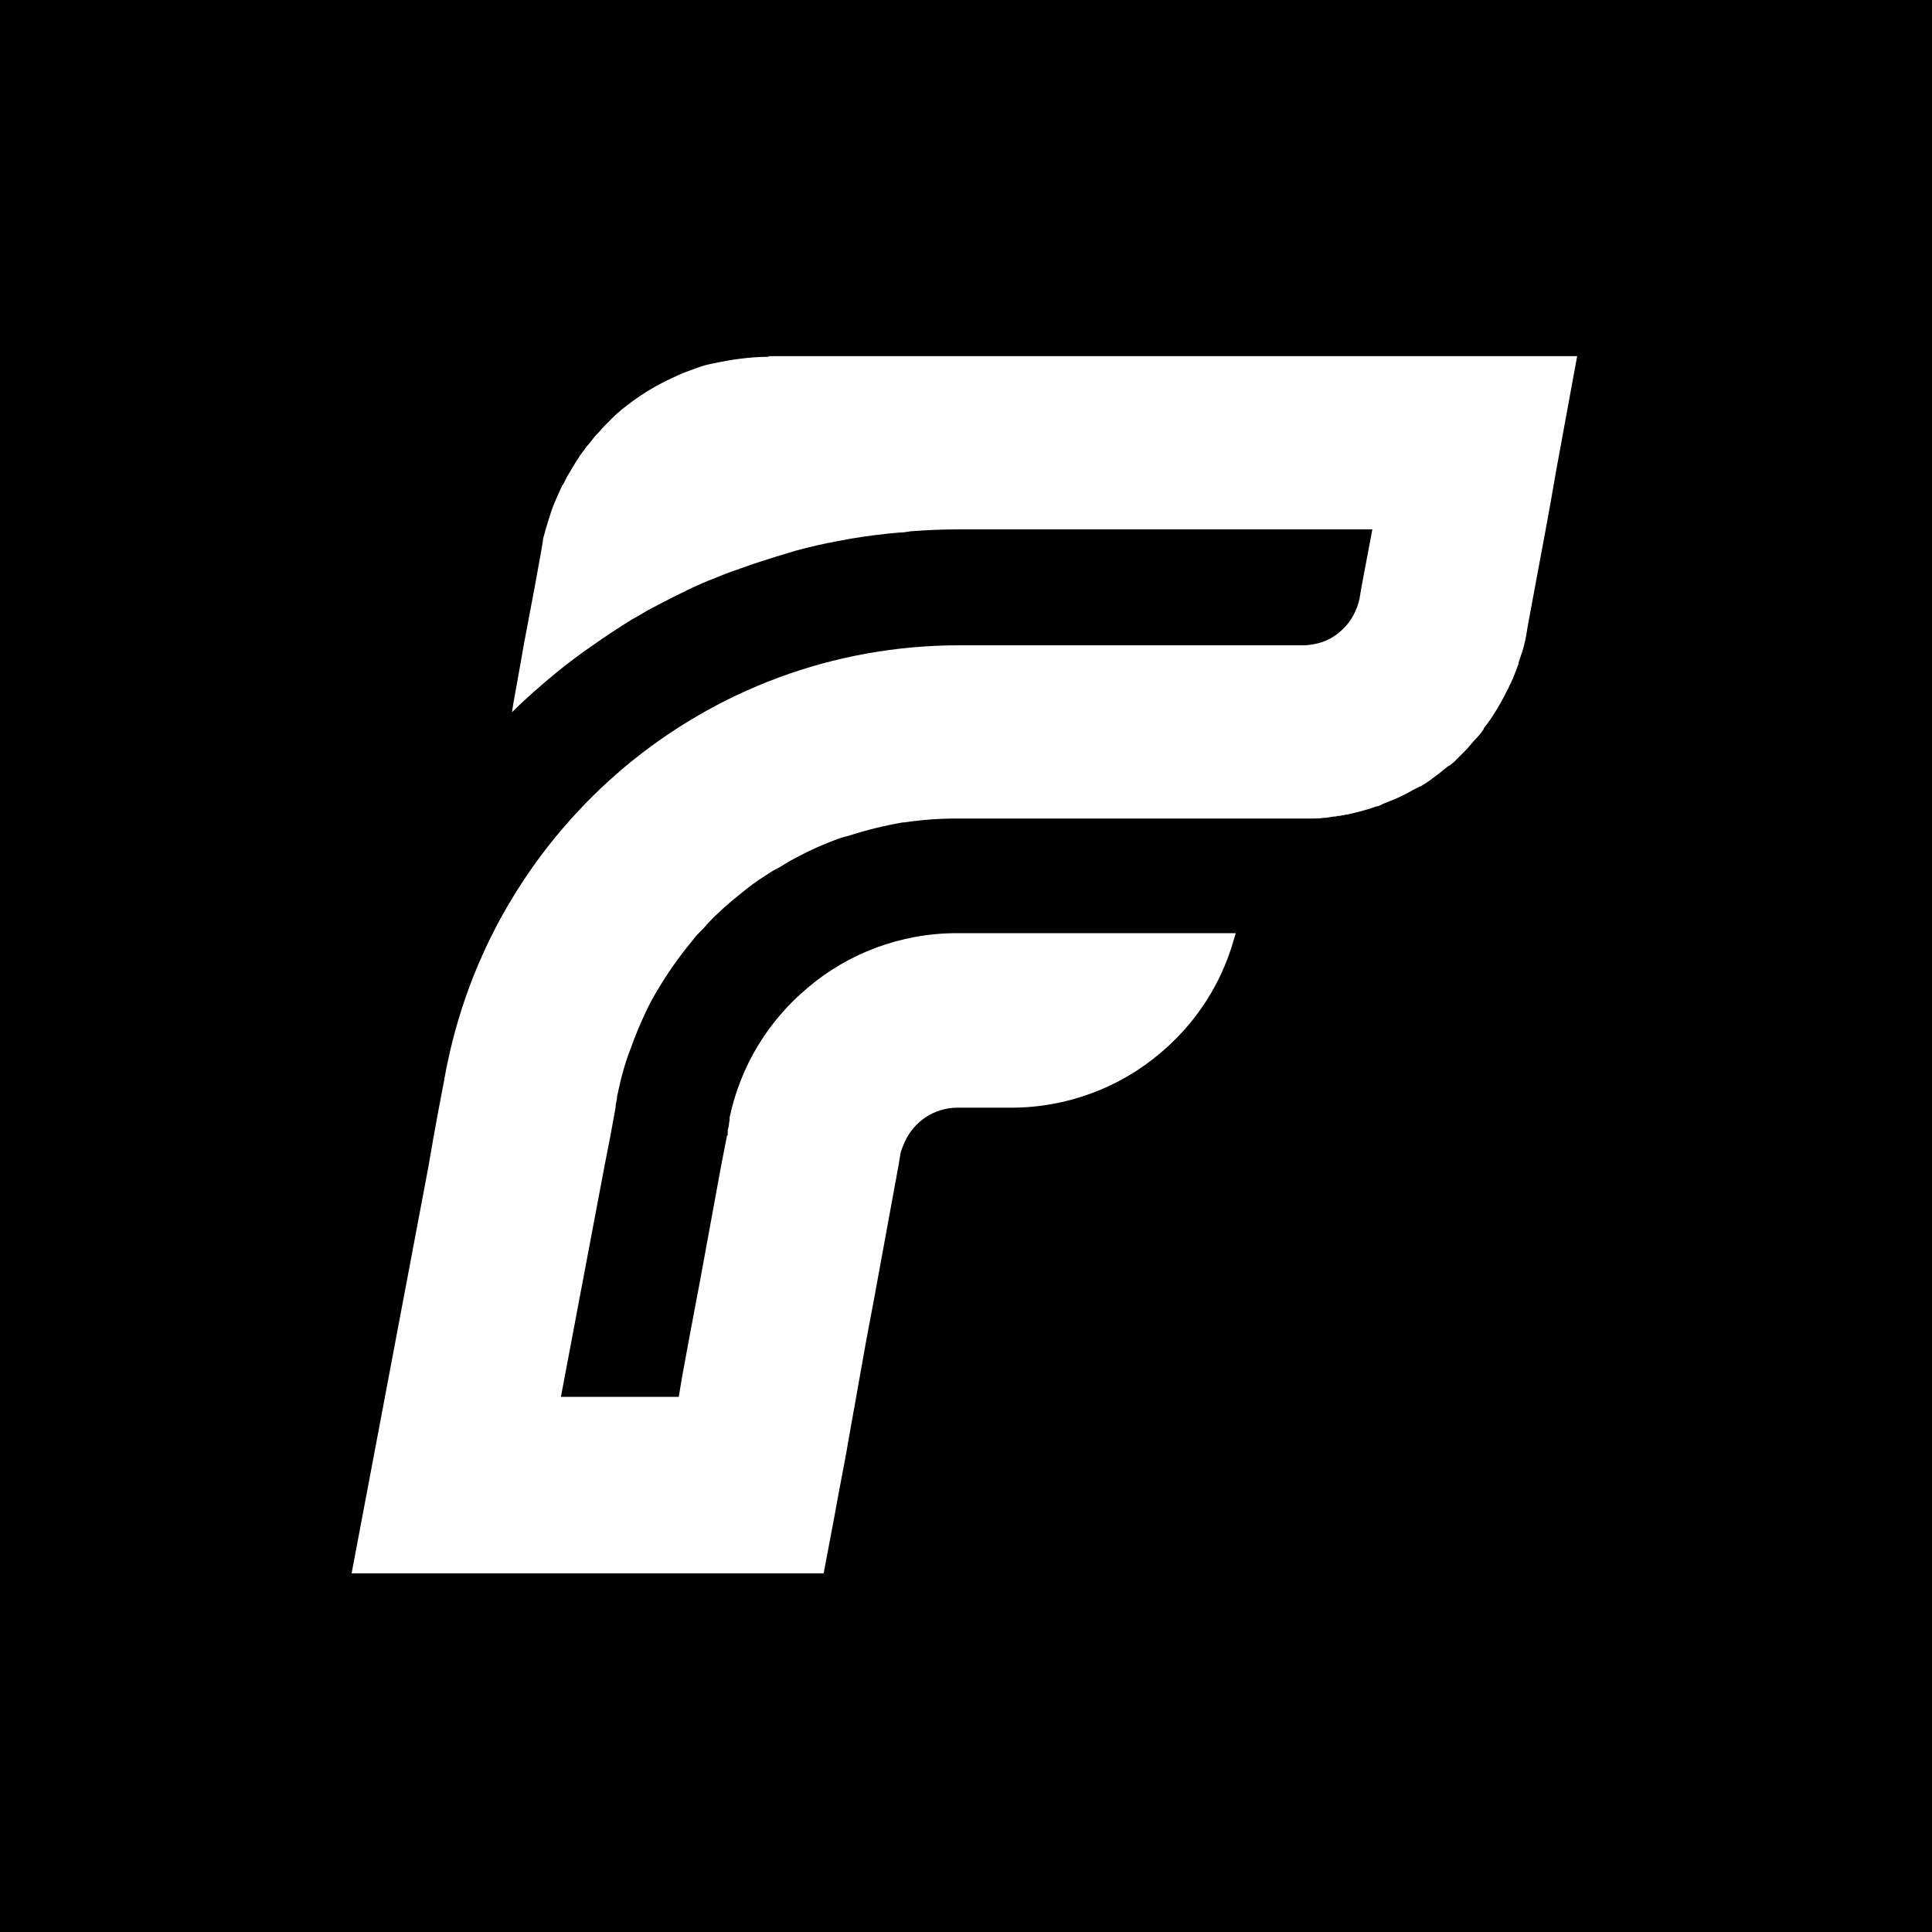 <?xml version="1.0" encoding="UTF-8"?>
<svg
  id="Layer_1"
  xmlns="http://www.w3.org/2000/svg"
  version="1.1"
  viewBox="0 0 300 300"
>
  <!-- Generator: Adobe Illustrator 29.5.0, SVG Export Plug-In . SVG Version: 2.1.0 Build 137)  -->
  <defs>
    <style>
      .fav-st0 {
        fill: #fff;
      }
    </style>
  </defs>
  <rect y="0" width="300" height="300" />
  <path
    id="Icon"
    class="fav-st0"
    d="M119.6,55.4c-2.6,0-5.2.3-7.7.8-.5.1-1,.2-1.5.3-1,.2-1.9.5-2.9.9-.9.3-1.9.7-2.7,1.1-.4.2-.9.4-1.3.6-2.2,1.1-4.3,2.4-6.2,3.9-.4.3-.8.6-1.1.9-.4.3-.7.6-1.1,1h0c-.2.2-.3.3-.5.5-.2.2-.3.3-.5.5-.3.3-.7.7-1,1.1-.3.3-.7.7-1,1.1-.3.4-.6.8-.9,1.1-.3.4-.6.8-.9,1.2-.3.4-.5.8-.8,1.2-.5.8-1,1.7-1.5,2.5-.2.4-.4.9-.7,1.3-.2.4-.4.9-.6,1.3-.4.9-.8,1.8-1.1,2.7-.3.9-.6,1.9-.9,2.9-.1.5-.3,1-.4,1.5,0,0,0,.1,0,.2-.1.6-.2,1.2-.3,1.8l-1,5.5-1.7,9-.4,2.3-1.2,6.7-.2,1.3c2.1-2.1,4.4-4.1,6.7-6,1.8-1.5,3.7-2.9,5.7-4.3,2-1.4,4.1-2.8,6.2-4.1.9-.5,1.8-1,2.6-1.5,1.9-1,3.8-2,5.7-2.9.3-.2.7-.3,1-.5,1.1-.5,2.2-1,3.3-1.4,1.4-.6,2.7-1.1,4.2-1.6,1.9-.7,3.8-1.3,5.7-1.9,1-.3,2-.6,3-.9,2.2-.6,4.4-1.1,6.6-1.5.7-.1,1.5-.3,2.2-.4,2.4-.4,4.8-.7,7.2-.9.6,0,1.2-.1,1.8-.2,2.5-.2,5-.3,7.5-.3h64.2l-1.7,9-.3,1.8c-.4,1.8-1.3,3.5-2.6,4.7-.9.9-2,1.6-3.2,2-.9.3-1.9.5-3,.5h-44.1c-.3,0-.6,0-.9,0s-.6,0-.9,0h-7.4c-19.8,0-37.9,7.1-52,18.9h0c-13.8,11.6-23.7,27.6-27.5,45.9-.2.8-.3,1.6-.5,2.5,0,0,0,.1,0,.1l-.9,4.7-.8,4.4-.8,4.6-1.7,9-1.7,9-.4,2.1-1.3,6.9-1.7,9-1,5.3-.7,3.7-1.7,9-1.7,9h73.3l1.7-9,.6-3.3,1.1-5.8h0c0-.1,1.6-9,1.6-9l.6-3.4,1-5.6,1.3-6.9h0s.4-2.2.4-2.2l3.3-18,.3-1.8c.1-.7.4-1.3.7-2,1.4-3.1,4.5-5.3,8.2-5.3h8.3c8.8,0,17-3.2,23.2-8.5,5-4.2,8.8-9.7,10.9-16,.3-.9.5-1.7.8-2.6h-43.3c-8.8,0-17,3.2-23.2,8.5-6.1,5.1-10.4,12.1-12.1,20.1,0,0,0,0,0,.1,0,0,0,.1,0,.2,0,.2-.1.5-.1.7,0,.3-.1.7-.2,1v.8c-.1,0-.1,0-.1,0l-.9,4.6-3.3,18-.4,2.1h0s-1.3,6.9-1.3,6.9l-1.1,6-.5,3h-18.3l1.7-9,1.3-6.9.4-2.1,1.7-9,1.7-9,.9-4.6h0s.8-4.4.8-4.4v-.3c0,0,.2-1,.2-1,0-.2,0-.4.1-.7,0,0,0,0,0,0,.5-2.4,1.1-4.7,2-7,.7-2,1.5-3.9,2.4-5.8.5-1.1,1.1-2.2,1.7-3.2,1.6-2.7,3.4-5.3,5.4-7.7.3-.4.7-.9,1.1-1.3.5-.5,1-1,1.4-1.5,1.6-1.7,3.4-3.3,5.2-4.7,1.2-1,2.4-1.9,3.7-2.7.6-.4,1.2-.8,1.8-1.1.1,0,.3-.2.4-.2h0c.7-.4,1.4-.9,2.2-1.3,2.4-1.3,4.8-2.4,7.4-3.3.3-.1.7-.2,1.1-.3,2.8-.9,5.6-1.6,8.5-2.1,0,0,.2,0,.2,0,2.7-.4,5.4-.6,8.2-.6h52.4c.3,0,.6,0,.9,0s.6,0,.9,0c.3,0,.6,0,.9,0,.6,0,1.2,0,1.8-.1.5,0,1-.1,1.5-.2.2,0,.5,0,.7-.1.2,0,.5,0,.7-.1.2,0,.3,0,.5-.1.2,0,.4,0,.6-.1,1-.2,2.1-.5,3.1-.8.4-.1.8-.3,1.2-.4.3,0,.6-.2.8-.3.4-.2.8-.3,1.2-.5,1.1-.4,2.1-.9,3.2-1.5.5-.3,1-.5,1.5-.8,0,0,0,0,.1,0,.5-.3,1-.6,1.4-.9.5-.4,1.1-.8,1.6-1.2.4-.3.7-.6,1.1-.9.1,0,.2-.2.3-.2.1,0,.2-.1.3-.2.3-.2.5-.4.8-.7,0,0,0,0,0,0,.4-.4.8-.8,1.2-1.2.3-.3.6-.6.9-1,.3-.3.5-.6.8-.9.5-.5,1-1.1,1.4-1.7,0,0,0,0,0-.1,1.5-1.9,2.7-4,3.8-6.2.2-.5.5-1,.7-1.5.1-.3.3-.7.4-1,.2-.4.3-.9.5-1.3t0,0c0,0,0-.1,0-.2.1-.3.2-.6.3-.9.4-1.1.7-2.2.9-3.4.1-.6.2-1.2.3-1.8l2.7-14.5.8-4.4h0s.8-4.6.8-4.6l3.3-18h-125.8Z"
  />
</svg>
